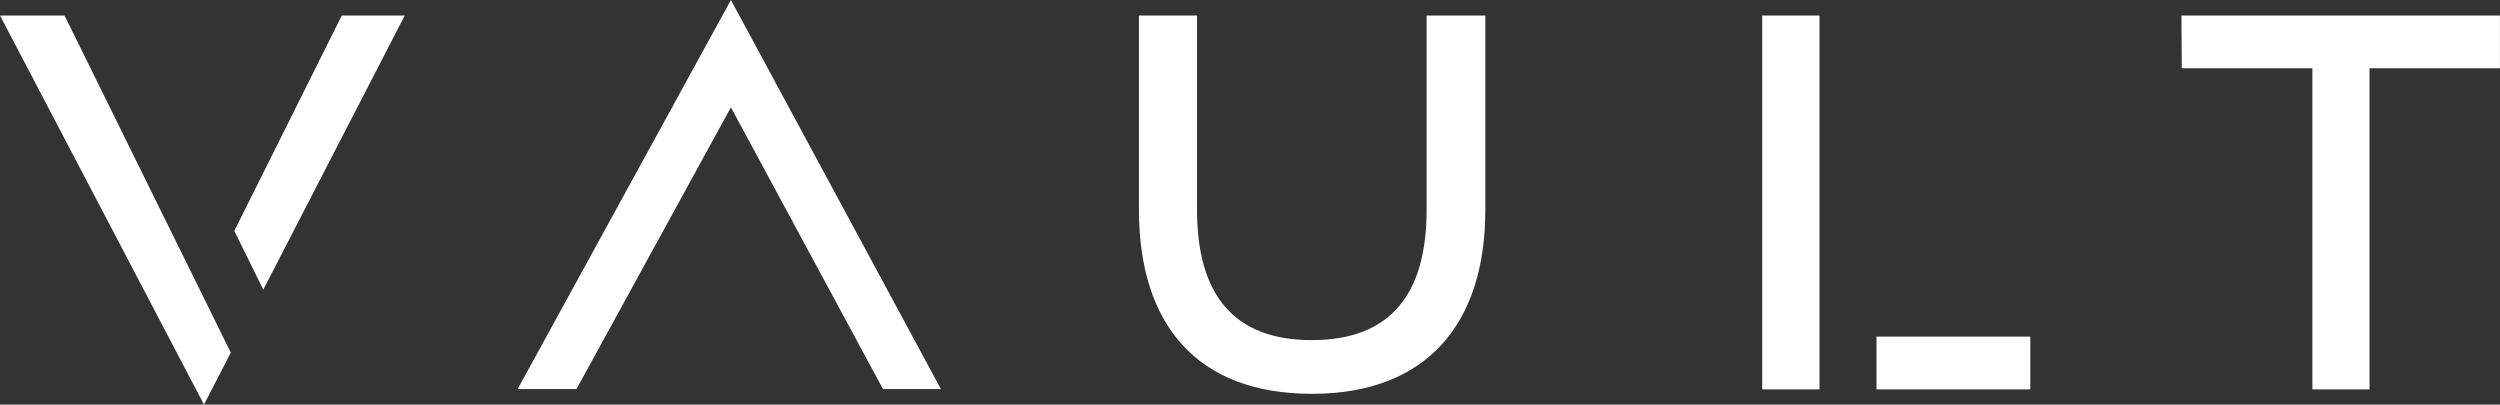 <?xml version="1.0" encoding="UTF-8"?><svg id="Layer_1" xmlns="http://www.w3.org/2000/svg" viewBox="0 0 639.63 103.52"><rect x="0" y="0" width="639.63" height="103.52" fill="#333333" stroke="none"/><defs><style>.cls-1{fill:none;}.cls-1,.cls-2{stroke-width:0px;}.cls-2{fill:#fff;}</style></defs><path class="cls-2" d="m16.49,3.97H0l52.19,99.54,6.86-13.29L17.93,6.84l-1.43-2.86Zm50.87,70.14L103.55,3.98h-16.11l-27.49,55.09,7.42,15.04Zm312.67-20.36V3.97h-15.03v49.77c0,21.34-9.09,33.28-29.37,33.28s-29.37-11.94-29.37-33.36V3.97h-14.86v49.69c0,29.41,14.9,47.1,44.23,47.1s44.39-17.83,44.39-47.01m70.84,45.87h14.66V3.97h-14.66v95.65Zm29.25,0h39.35v-13.5h-39.35v13.5Zm159.5-82.15V3.97h-81.48l.08,13.5h33.42v82.15h14.62V17.47h33.36Z"/><rect class="cls-1" y="0" width="639.63" height="103.51"/><polygon class="cls-2" points="187.01 0 132.44 99.54 147.5 99.54 186.81 27.82 186.85 27.76 187.01 27.47 225.91 99.54 240.73 99.54 187.01 0"/></svg>
